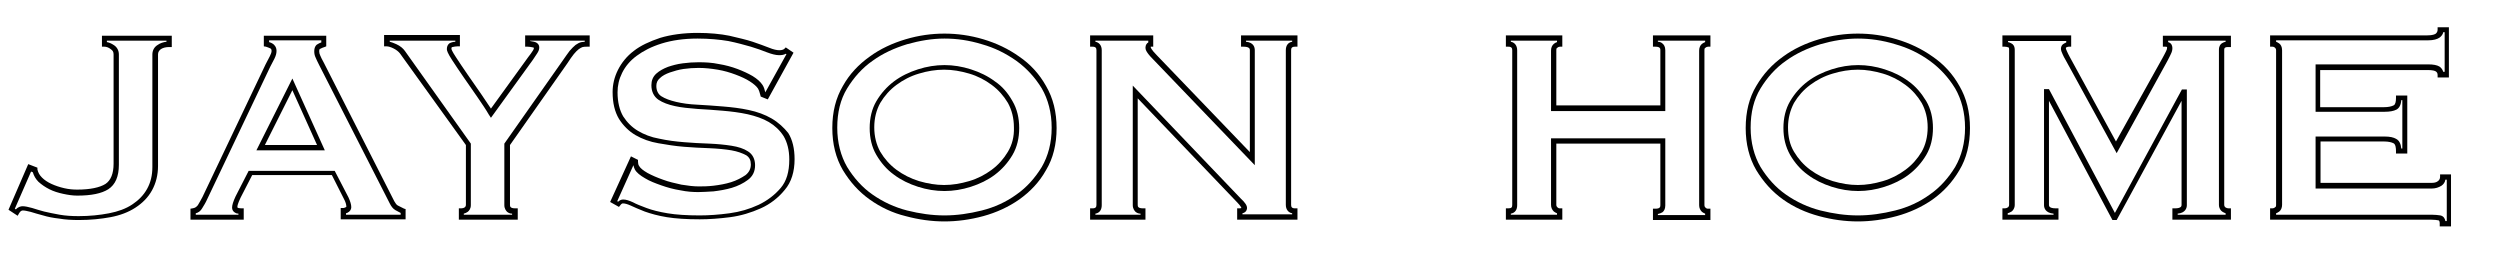 <svg xmlns="http://www.w3.org/2000/svg" class="site-logo" viewBox="0 0 345 35">
<g>
<title>Jayson Home</title>
<path d="M14.069 6.443H14.409C14.653 6.443 14.993 6.541 15.285 6.785C15.577 6.98 15.675 7.176 15.675 7.517V22.601C15.675 23.968 15.285 24.895 14.555 25.384C13.777 25.872 12.463 26.165 10.662 26.165C10.078 26.165 9.494 26.116 8.861 25.969C8.229 25.823 7.645 25.628 7.109 25.384C6.574 25.139 6.136 24.847 5.795 24.505C5.455 24.163 5.26 23.821 5.163 23.382V23.138L3.897 22.65L1.172 28.947L2.437 29.777L2.632 29.435C2.827 29.093 3.021 29.045 3.167 29.045C3.459 29.045 3.8 29.142 4.238 29.24C4.773 29.386 5.309 29.582 5.941 29.728C6.574 29.923 7.304 30.07 8.18 30.167C9.007 30.314 9.932 30.363 10.905 30.363C12.463 30.363 13.923 30.216 15.237 29.972C16.551 29.728 17.719 29.289 18.692 28.654C19.665 28.02 20.444 27.238 20.979 26.262C21.515 25.286 21.807 24.163 21.807 22.894V7.517C21.807 7.176 21.953 6.98 22.196 6.785C22.488 6.59 22.877 6.492 23.364 6.492H23.705V4.93H14.069V6.443ZM14.799 5.614H22.975V5.76C22.537 5.809 22.099 5.955 21.758 6.199C21.271 6.492 21.028 6.98 21.028 7.517V23.04C21.028 24.212 20.785 25.188 20.298 26.067C19.811 26.946 19.13 27.629 18.254 28.215C17.378 28.8 16.307 29.191 15.042 29.435C13.777 29.679 12.365 29.826 10.857 29.826C9.932 29.826 9.056 29.777 8.229 29.63C7.401 29.484 6.72 29.337 6.087 29.191C5.503 29.045 4.919 28.849 4.433 28.703C3.897 28.556 3.459 28.459 3.119 28.459C2.875 28.459 2.486 28.556 2.194 28.898L2.048 28.8L4.287 23.675L4.53 23.773C4.676 24.261 4.919 24.7 5.309 25.091C5.747 25.481 6.233 25.823 6.817 26.116C7.401 26.409 8.034 26.604 8.715 26.75C9.397 26.897 10.029 26.994 10.662 26.994C12.609 26.994 14.02 26.701 14.945 26.116C15.918 25.481 16.405 24.358 16.405 22.747V7.517C16.405 6.98 16.161 6.492 15.675 6.199C15.383 6.004 15.042 5.858 14.75 5.809V5.614H14.799Z" fill="black"></path>
<path d="M35.383 20.746H44.824L40.347 10.837L35.383 20.746ZM36.551 20.014L40.347 12.448L43.754 20.014H36.551Z" fill="black"></path>
<path d="M54.901 28.361C54.706 28.264 54.56 28.02 54.414 27.775L44.681 8.64C44.438 8.201 44.292 7.908 44.194 7.664C44.097 7.469 44.048 7.273 44.048 7.078C44.048 6.785 44.146 6.736 44.194 6.736C44.389 6.639 44.584 6.541 44.779 6.492L45.022 6.395V4.93H36.408V6.395L36.7 6.443C36.895 6.492 37.089 6.59 37.333 6.688C37.381 6.736 37.478 6.785 37.478 7.029C37.478 7.225 37.381 7.469 37.235 7.761C37.041 8.152 36.846 8.494 36.651 8.884L27.94 27.19C27.745 27.58 27.502 27.971 27.307 28.312C27.113 28.556 26.918 28.703 26.577 28.752L26.285 28.8V30.314H33.634V28.752H33.293C33.001 28.752 32.855 28.703 32.806 28.654C32.758 28.654 32.758 28.605 32.758 28.556C32.758 28.41 32.806 28.117 33.196 27.287L34.802 24.163H45.8L47.455 27.434C47.699 27.873 47.796 28.264 47.796 28.508C47.796 28.556 47.796 28.556 47.699 28.605C47.504 28.703 47.407 28.703 47.407 28.703H47.017V30.265H55.972V28.849L55.777 28.8C55.485 28.654 55.193 28.508 54.901 28.361ZM55.291 29.63H47.747V29.435C47.844 29.386 47.942 29.386 47.99 29.337C48.282 29.191 48.477 28.898 48.477 28.605C48.477 28.215 48.331 27.775 48.088 27.238L46.19 23.577H34.315L32.514 27.092C32.174 27.824 32.028 28.312 32.028 28.654C32.028 28.947 32.174 29.191 32.417 29.337C32.563 29.435 32.709 29.484 32.904 29.484V29.63H27.015V29.435C27.404 29.337 27.697 29.093 27.891 28.752C28.134 28.361 28.378 27.971 28.573 27.531L37.284 9.226C37.478 8.835 37.673 8.494 37.868 8.103C38.062 7.713 38.16 7.371 38.16 7.029C38.16 6.492 37.868 6.199 37.673 6.053C37.527 5.955 37.333 5.858 37.138 5.809V5.565H44.34V5.858C44.194 5.907 44.048 5.955 43.903 6.053C43.659 6.151 43.367 6.443 43.367 7.078C43.367 7.371 43.416 7.664 43.562 7.957C43.659 8.201 43.805 8.494 44.048 8.982L53.782 28.068C53.977 28.459 54.22 28.8 54.56 28.996C54.804 29.142 55.047 29.24 55.291 29.386V29.63Z" fill="black"></path>
<path d="M72.471 6.443H72.811C73.055 6.443 73.298 6.492 73.541 6.541C73.639 6.59 73.687 6.59 73.687 6.59C73.687 6.688 73.639 6.834 73.541 6.98C73.347 7.273 73.152 7.566 72.909 7.859L67.75 14.986C67.361 14.4 66.923 13.766 66.436 13.033C65.706 11.96 65.073 11.081 64.538 10.3C63.954 9.47 63.419 8.64 62.932 7.908C62.348 7.029 62.299 6.785 62.299 6.736C62.299 6.541 62.348 6.492 62.445 6.492C62.689 6.443 62.883 6.395 63.127 6.395H63.467V4.833H53.004V6.395H53.345C53.588 6.395 53.929 6.492 54.318 6.688C54.707 6.883 54.999 7.127 55.194 7.371L64.295 20.014V28.264C64.295 28.459 64.197 28.556 64.149 28.605C64.003 28.703 63.857 28.752 63.662 28.752H63.321V30.314H71.449V28.752H71.108C70.378 28.752 70.378 28.459 70.378 28.264V20.014L78.262 8.787C78.651 8.201 78.943 7.761 79.187 7.469C79.43 7.176 79.673 6.932 79.868 6.785C80.063 6.639 80.257 6.541 80.403 6.492C80.598 6.443 80.793 6.443 81.036 6.443H81.377V4.881H72.471V6.443ZM73.201 5.614H80.695V5.76C80.549 5.76 80.403 5.809 80.257 5.809C79.965 5.858 79.722 6.004 79.43 6.199C79.187 6.395 78.895 6.688 78.603 7.029C78.359 7.371 78.019 7.81 77.629 8.396L69.599 19.819V28.312C69.599 28.8 69.843 29.093 69.989 29.24C70.183 29.386 70.378 29.484 70.67 29.484V29.63H64.003V29.484C64.197 29.435 64.392 29.337 64.538 29.24C64.733 29.093 64.976 28.8 64.976 28.312V19.819L55.875 7.029C55.632 6.688 55.243 6.346 54.707 6.102C54.367 5.955 54.026 5.809 53.783 5.76V5.614H62.835V5.76C62.64 5.76 62.445 5.809 62.299 5.858C62.056 5.907 61.667 6.151 61.667 6.785C61.667 6.98 61.764 7.322 62.397 8.298C62.883 9.031 63.419 9.861 64.003 10.69C64.538 11.471 65.171 12.35 65.901 13.424C66.533 14.351 67.069 15.133 67.458 15.816L67.75 16.255L73.541 8.25C73.736 7.957 73.931 7.664 74.125 7.371C74.32 7.078 74.417 6.834 74.417 6.541C74.417 6.004 73.931 5.809 73.687 5.76C73.493 5.711 73.298 5.711 73.152 5.662V5.614H73.201Z" fill="black"></path>
<path d="M106.489 16.353C105.564 15.816 104.493 15.425 103.325 15.181C102.206 14.937 100.989 14.791 99.773 14.693C98.507 14.595 97.339 14.498 96.269 14.449C95.101 14.4 94.127 14.254 93.3 14.059C92.473 13.863 91.791 13.619 91.256 13.277C90.818 12.985 90.575 12.496 90.575 11.862C90.575 11.423 90.721 11.081 91.061 10.788C91.402 10.446 91.889 10.202 92.424 10.007C93.008 9.812 93.641 9.616 94.322 9.519C95.003 9.421 95.733 9.372 96.415 9.372C97.291 9.372 98.167 9.47 99.043 9.616C99.919 9.763 100.746 10.007 101.525 10.3C102.303 10.593 102.936 10.886 103.471 11.227C104.007 11.569 104.396 11.911 104.591 12.204C104.737 12.448 104.834 12.741 104.931 13.131L104.98 13.326L105.953 13.717L109.506 7.273L108.435 6.541L108.241 6.736C108.143 6.834 107.9 6.932 107.559 6.932C107.219 6.932 106.732 6.834 106.148 6.59C105.515 6.346 104.737 6.053 103.861 5.76C102.985 5.467 101.865 5.223 100.649 4.93C99.432 4.686 97.923 4.54 96.269 4.54C94.322 4.54 92.57 4.784 91.11 5.223C89.65 5.711 88.385 6.297 87.46 7.029C86.487 7.761 85.757 8.689 85.27 9.665C84.783 10.642 84.54 11.667 84.54 12.692C84.54 14.205 84.832 15.425 85.416 16.402C86 17.329 86.779 18.11 87.703 18.647C88.628 19.184 89.699 19.575 90.867 19.77C91.986 19.965 93.154 20.16 94.419 20.258C95.539 20.356 96.707 20.404 97.923 20.453C99.043 20.502 100.065 20.6 100.941 20.746C101.768 20.893 102.449 21.137 102.985 21.43C103.423 21.722 103.617 22.113 103.617 22.699C103.617 23.285 103.374 23.773 102.887 24.163C102.303 24.554 101.671 24.895 100.892 25.14C100.113 25.384 99.286 25.53 98.459 25.628C97.631 25.725 96.95 25.725 96.415 25.725C95.733 25.725 94.906 25.628 94.03 25.481C93.154 25.286 92.278 25.091 91.499 24.798C90.672 24.505 89.991 24.212 89.358 23.87C88.774 23.529 88.385 23.236 88.19 22.894C88.093 22.747 88.044 22.552 88.044 22.308V22.064L87.071 21.576L84.199 27.873L85.416 28.556L85.611 28.312C85.708 28.166 85.854 28.068 85.951 28.068C86.243 28.068 86.584 28.166 87.022 28.361C87.509 28.605 88.141 28.849 88.969 29.191C89.796 29.484 90.818 29.777 92.035 29.972C93.251 30.167 94.76 30.265 96.561 30.265C97.826 30.265 99.237 30.167 100.746 29.972C102.255 29.777 103.666 29.337 104.98 28.752C106.294 28.166 107.413 27.287 108.289 26.213C109.214 25.14 109.652 23.675 109.652 21.966C109.652 20.502 109.36 19.282 108.776 18.354C108.192 17.622 107.413 16.89 106.489 16.353ZM107.754 25.921C106.927 26.897 105.905 27.678 104.688 28.264C103.423 28.849 102.109 29.24 100.649 29.435C99.189 29.63 97.826 29.728 96.561 29.728C94.809 29.728 93.3 29.63 92.132 29.435C90.964 29.24 89.991 28.996 89.212 28.703C88.433 28.41 87.801 28.166 87.363 27.922C86.827 27.678 86.389 27.531 86 27.531C85.757 27.531 85.513 27.629 85.319 27.824L85.173 27.775L87.411 22.796C87.46 22.992 87.509 23.187 87.606 23.382C87.849 23.822 88.336 24.212 89.017 24.602C89.65 24.993 90.429 25.286 91.256 25.579C92.083 25.872 92.959 26.116 93.884 26.262C94.809 26.457 95.636 26.506 96.366 26.506C96.901 26.506 97.631 26.457 98.459 26.409C99.286 26.311 100.162 26.165 100.989 25.921C101.817 25.676 102.595 25.286 103.179 24.847C103.861 24.358 104.201 23.675 104.201 22.796C104.201 21.966 103.861 21.283 103.228 20.893C102.644 20.502 101.865 20.258 100.941 20.112C100.016 19.965 98.994 19.867 97.875 19.819C96.658 19.77 95.49 19.721 94.419 19.623C93.203 19.526 92.083 19.379 90.964 19.135C89.845 18.94 88.871 18.549 88.044 18.061C87.217 17.573 86.535 16.89 86 16.06C85.513 15.23 85.221 14.107 85.221 12.741C85.221 11.813 85.416 10.934 85.854 10.056C86.292 9.177 86.925 8.396 87.849 7.713C88.774 7.029 89.893 6.444 91.305 6.004C92.716 5.565 94.371 5.321 96.269 5.321C97.875 5.321 99.335 5.467 100.503 5.662C101.719 5.907 102.741 6.199 103.617 6.444C104.445 6.688 105.223 6.98 105.856 7.225C106.489 7.469 107.073 7.615 107.511 7.615C107.9 7.615 108.192 7.566 108.435 7.42L108.533 7.469L105.613 12.741C105.515 12.35 105.418 12.008 105.223 11.716C104.931 11.276 104.493 10.886 103.861 10.495C103.277 10.153 102.547 9.812 101.768 9.519C100.989 9.226 100.113 8.982 99.189 8.835C98.264 8.64 97.339 8.591 96.415 8.591C95.685 8.591 94.955 8.64 94.225 8.738C93.446 8.835 92.765 9.031 92.181 9.226C91.548 9.47 91.013 9.763 90.575 10.153C90.088 10.593 89.893 11.13 89.893 11.764C89.893 12.643 90.234 13.326 90.867 13.766C91.451 14.156 92.229 14.449 93.154 14.644C94.03 14.84 95.052 14.937 96.269 15.035C97.339 15.084 98.459 15.181 99.724 15.279C100.892 15.377 102.06 15.523 103.179 15.767C104.25 16.011 105.272 16.353 106.099 16.841C106.927 17.329 107.608 17.964 108.143 18.794C108.63 19.623 108.922 20.697 108.922 22.015C108.922 23.724 108.533 24.993 107.754 25.921Z" fill="black"></path>
<path d="M137.292 11.227C136.319 10.495 135.2 9.958 133.983 9.568C132.766 9.177 131.55 8.982 130.333 8.982C129.116 8.982 127.9 9.177 126.683 9.568C125.466 9.958 124.347 10.495 123.374 11.227C122.4 11.96 121.573 12.887 120.94 13.961C120.308 15.035 120.016 16.304 120.016 17.671C120.016 19.038 120.308 20.307 120.94 21.381C121.573 22.455 122.352 23.382 123.374 24.114C124.347 24.847 125.466 25.384 126.683 25.774C127.9 26.165 129.116 26.36 130.333 26.36C131.55 26.36 132.766 26.165 133.983 25.774C135.2 25.384 136.319 24.847 137.292 24.114C138.266 23.382 139.093 22.455 139.726 21.381C140.358 20.307 140.65 19.038 140.65 17.671C140.65 16.304 140.358 15.035 139.726 13.961C139.093 12.838 138.314 11.911 137.292 11.227ZM139.093 20.941C138.509 21.918 137.779 22.747 136.854 23.431C135.93 24.114 134.908 24.651 133.74 24.993C132.572 25.335 131.452 25.53 130.284 25.53C129.165 25.53 127.997 25.335 126.829 24.993C125.71 24.651 124.639 24.114 123.714 23.431C122.79 22.747 122.06 21.918 121.476 20.941C120.94 19.965 120.648 18.842 120.648 17.573C120.648 16.304 120.94 15.181 121.476 14.205C122.06 13.229 122.79 12.399 123.714 11.716C124.639 11.032 125.661 10.495 126.829 10.153C127.948 9.812 129.116 9.616 130.284 9.616C131.452 9.616 132.572 9.812 133.74 10.153C134.908 10.495 135.93 11.032 136.854 11.716C137.779 12.399 138.509 13.229 139.093 14.205C139.628 15.181 139.92 16.304 139.92 17.573C139.969 18.842 139.677 19.965 139.093 20.941Z" fill="black"></path>
<path d="M140.653 7.81C139.144 6.736 137.489 5.955 135.689 5.418C133.888 4.881 132.087 4.637 130.335 4.637C128.583 4.637 126.783 4.881 124.982 5.418C123.181 5.955 121.478 6.736 120.018 7.81C118.509 8.884 117.244 10.202 116.319 11.862C115.346 13.522 114.859 15.425 114.859 17.671C114.859 19.867 115.346 21.82 116.319 23.48C117.293 25.091 118.509 26.457 120.018 27.531C121.527 28.605 123.181 29.386 124.982 29.826C126.783 30.314 128.583 30.558 130.335 30.558C132.087 30.558 133.888 30.314 135.689 29.826C137.489 29.337 139.193 28.556 140.653 27.531C142.161 26.457 143.427 25.14 144.351 23.48C145.325 21.869 145.811 19.916 145.811 17.671C145.811 15.474 145.325 13.522 144.351 11.862C143.427 10.202 142.161 8.835 140.653 7.81ZM143.767 23.04C142.843 24.554 141.675 25.872 140.263 26.848C138.852 27.873 137.246 28.605 135.494 29.045C133.742 29.484 132.039 29.728 130.335 29.728C128.632 29.728 126.929 29.484 125.177 29.045C123.473 28.605 121.867 27.873 120.407 26.848C118.996 25.872 117.828 24.554 116.903 23.04C116.027 21.527 115.541 19.672 115.541 17.622C115.541 15.523 115.979 13.717 116.903 12.204C117.828 10.69 118.996 9.372 120.407 8.396C121.819 7.371 123.425 6.639 125.177 6.102C126.929 5.614 128.632 5.321 130.335 5.321C132.039 5.321 133.742 5.565 135.494 6.102C137.246 6.59 138.803 7.371 140.263 8.396C141.675 9.421 142.843 10.69 143.767 12.204C144.643 13.717 145.13 15.572 145.13 17.622C145.13 19.721 144.643 21.527 143.767 23.04Z" fill="black"></path>
<path d="M171.263 6.444H171.604C172.48 6.444 172.48 6.785 172.48 6.932V20.99L159.632 7.615C158.853 6.834 158.804 6.541 158.804 6.541C158.804 6.492 158.804 6.444 158.804 6.444H159.145V4.881H150.434V6.444H150.774C151.212 6.444 151.31 6.639 151.31 6.932V28.264C151.31 28.556 151.212 28.752 150.774 28.752H150.434V30.314H158.074V28.752H157.734C157.004 28.752 157.004 28.459 157.004 28.264V13.57L170.679 27.873C171.263 28.459 171.312 28.703 171.312 28.703C171.312 28.703 171.214 28.752 171.068 28.752H170.728V30.314H179.05V28.752H178.709C178.271 28.752 178.174 28.556 178.174 28.264V6.932C178.174 6.639 178.271 6.444 178.709 6.444H179.05V4.881H171.263V6.444ZM171.944 5.614H178.32V5.76C177.736 5.858 177.444 6.297 177.444 6.932V28.264C177.444 28.898 177.784 29.337 178.32 29.435V29.582H171.458V29.435C172.042 29.289 172.09 28.849 172.09 28.703C172.09 28.361 171.847 27.971 171.214 27.385L156.322 11.813V28.312C156.322 28.801 156.566 29.093 156.712 29.24C156.906 29.386 157.101 29.484 157.393 29.484V29.63H151.164V29.484C151.748 29.386 152.04 28.947 152.04 28.312V6.932C152.04 6.297 151.699 5.858 151.164 5.76V5.614H158.464V5.858C158.269 5.955 158.074 6.199 158.074 6.59C158.074 6.834 158.172 7.225 159.096 8.152L173.161 22.796V6.932C173.161 6.541 173.015 5.858 171.944 5.76V5.614Z" fill="black"></path>
<path d="M228.107 6.444H228.447C229.129 6.444 229.129 6.736 229.129 6.932V14.547H214.772V6.932C214.772 6.688 214.821 6.639 214.918 6.59C215.015 6.492 215.161 6.444 215.259 6.444H215.599V4.881H207.812V6.444H208.153C208.591 6.444 208.689 6.639 208.689 6.932V28.264C208.689 28.605 208.591 28.752 208.153 28.752H207.812V30.314H215.599V28.752H215.259C215.113 28.752 215.015 28.703 214.918 28.605C214.869 28.556 214.772 28.459 214.772 28.264V19.819H229.129V28.312C229.129 28.556 229.08 28.8 228.447 28.8H228.107V30.363H236.039V28.8H235.699C235.553 28.8 235.455 28.752 235.358 28.654C235.309 28.605 235.212 28.508 235.212 28.312V6.932C235.212 6.688 235.261 6.639 235.358 6.59C235.455 6.492 235.601 6.444 235.699 6.444H236.039V4.881H228.107V6.444ZM228.788 5.614H235.309V5.809C235.163 5.858 235.017 5.955 234.871 6.053C234.628 6.248 234.482 6.59 234.482 6.98V28.312C234.482 28.703 234.628 28.996 234.871 29.24C235.017 29.337 235.163 29.435 235.309 29.484V29.679H228.788V29.533C229.031 29.484 229.275 29.386 229.421 29.289C229.615 29.142 229.81 28.849 229.81 28.361V19.087H214.042V28.264C214.042 28.654 214.188 28.947 214.431 29.191C214.577 29.289 214.723 29.386 214.869 29.435V29.63H208.494V29.484C209.078 29.386 209.37 28.947 209.37 28.312V6.932C209.37 6.297 209.029 5.858 208.494 5.76V5.614H214.869V5.809C214.723 5.858 214.529 5.955 214.431 6.053C214.188 6.248 214.042 6.59 214.042 6.98V15.328H229.81V6.932C229.81 6.444 229.615 6.151 229.421 6.004C229.275 5.858 229.031 5.76 228.788 5.76V5.614Z" fill="black"></path>
<path d="M263.39 11.227C262.417 10.495 261.297 9.958 260.081 9.568C258.864 9.177 257.647 8.982 256.431 8.982C255.214 8.982 253.997 9.177 252.781 9.568C251.564 9.958 250.445 10.495 249.471 11.227C248.498 11.96 247.671 12.887 247.038 13.961C246.405 15.035 246.113 16.304 246.113 17.671C246.113 19.038 246.405 20.258 247.038 21.381C247.671 22.455 248.449 23.382 249.471 24.114C250.445 24.847 251.564 25.384 252.781 25.774C253.997 26.165 255.214 26.36 256.431 26.36C257.647 26.36 258.864 26.165 260.081 25.774C261.297 25.384 262.417 24.847 263.39 24.114C264.363 23.382 265.191 22.455 265.823 21.381C266.456 20.307 266.748 19.038 266.748 17.671C266.748 16.304 266.456 15.035 265.823 13.961C265.142 12.838 264.363 11.911 263.39 11.227ZM265.191 20.941C264.607 21.918 263.877 22.747 262.952 23.431C262.027 24.114 261.005 24.651 259.837 24.993C258.669 25.335 257.55 25.53 256.382 25.53C255.214 25.53 254.095 25.335 252.927 24.993C251.807 24.651 250.737 24.114 249.812 23.431C248.887 22.747 248.157 21.918 247.573 20.941C246.989 19.965 246.746 18.842 246.746 17.573C246.746 16.353 247.038 15.23 247.573 14.205C248.157 13.229 248.887 12.399 249.812 11.716C250.737 11.032 251.759 10.495 252.927 10.153C254.046 9.812 255.214 9.616 256.382 9.616C257.55 9.616 258.669 9.812 259.837 10.153C261.005 10.495 262.027 11.032 262.952 11.716C263.877 12.399 264.607 13.229 265.191 14.205C265.726 15.181 266.018 16.304 266.018 17.573C266.018 18.842 265.726 20.014 265.191 20.941Z" fill="black"></path>
<path d="M266.7 7.81C265.191 6.736 263.536 5.955 261.736 5.418C259.935 4.881 258.134 4.637 256.382 4.637C254.63 4.637 252.83 4.881 251.029 5.418C249.228 5.955 247.525 6.736 246.065 7.81C244.556 8.884 243.34 10.202 242.366 11.862C241.393 13.473 240.906 15.425 240.906 17.671C240.906 19.867 241.393 21.82 242.366 23.48C243.34 25.091 244.556 26.457 246.065 27.531C247.574 28.605 249.228 29.337 251.029 29.826C252.83 30.314 254.63 30.558 256.382 30.558C258.134 30.558 259.935 30.314 261.736 29.826C263.536 29.337 265.24 28.556 266.7 27.531C268.208 26.457 269.425 25.14 270.398 23.48C271.372 21.869 271.858 19.916 271.858 17.671C271.858 15.474 271.372 13.522 270.398 11.862C269.474 10.202 268.208 8.835 266.7 7.81ZM269.814 23.04C268.89 24.554 267.722 25.872 266.31 26.848C264.899 27.873 263.293 28.605 261.541 29.045C259.789 29.484 258.086 29.728 256.382 29.728C254.679 29.728 252.976 29.484 251.224 29.045C249.52 28.605 247.914 27.873 246.454 26.848C245.043 25.872 243.875 24.554 242.95 23.04C242.074 21.527 241.588 19.672 241.588 17.622C241.588 15.523 242.026 13.717 242.95 12.204C243.875 10.69 245.043 9.372 246.454 8.396C247.866 7.371 249.472 6.639 251.224 6.102C252.927 5.614 254.679 5.321 256.382 5.321C258.086 5.321 259.789 5.565 261.541 6.102C263.293 6.59 264.899 7.371 266.31 8.396C267.722 9.421 268.89 10.69 269.814 12.204C270.69 13.717 271.177 15.572 271.177 17.622C271.177 19.721 270.69 21.527 269.814 23.04Z" fill="black"></path>
<path d="M298.475 6.444H298.816C299.059 6.444 299.059 6.492 299.059 6.59C299.059 6.736 299.011 6.883 298.913 7.078C298.816 7.322 298.621 7.615 298.427 8.006L292.003 19.526L285.627 7.859C285.481 7.566 285.335 7.322 285.238 7.078C285.092 6.785 285.092 6.688 285.092 6.639C285.092 6.59 285.092 6.59 285.141 6.541C285.238 6.492 285.384 6.444 285.481 6.444H285.822V4.881H276.332V6.444H276.673C276.867 6.444 277.013 6.492 277.159 6.541C277.208 6.541 277.257 6.59 277.257 6.834V28.264C277.257 28.459 277.159 28.556 277.111 28.605C276.965 28.703 276.819 28.752 276.673 28.752H276.332V30.314H284.07V28.752H283.729C282.756 28.752 282.756 28.41 282.756 28.264V13.912L291.516 30.363H292.1L301.055 13.912V28.264C301.055 28.41 301.055 28.752 300.13 28.752H299.789V30.314H307.868V28.752H307.527C307.381 28.752 307.235 28.703 307.089 28.605C307.041 28.556 306.943 28.459 306.943 28.264V6.883C306.943 6.688 306.992 6.639 307.041 6.59C307.187 6.492 307.333 6.492 307.527 6.492H307.868V4.93H298.475V6.444ZM299.108 8.396C299.303 8.006 299.497 7.664 299.595 7.42C299.741 7.127 299.789 6.883 299.789 6.639C299.789 6.444 299.741 5.955 299.205 5.809V5.614H307.138V5.76C306.943 5.809 306.797 5.858 306.651 5.955C306.457 6.053 306.213 6.346 306.213 6.834V28.264C306.213 28.752 306.457 29.045 306.651 29.191C306.797 29.289 306.992 29.386 307.138 29.435V29.63H300.519V29.484C301.59 29.386 301.785 28.703 301.785 28.312V12.35H301.103L291.857 29.386L282.756 12.301H282.075V28.312C282.075 28.703 282.269 29.386 283.389 29.484V29.63H277.062V29.435C277.257 29.386 277.403 29.289 277.597 29.191C277.792 29.045 278.035 28.752 278.035 28.264V6.883C278.035 6.346 277.792 6.102 277.597 6.004C277.451 5.907 277.305 5.858 277.111 5.809V5.662H285.141V5.858C285.043 5.907 284.946 5.955 284.849 6.004C284.557 6.151 284.411 6.395 284.411 6.736C284.411 6.932 284.508 7.225 284.654 7.517C284.751 7.761 284.897 8.006 285.092 8.347L292.1 21.137L299.108 8.396Z" fill="black"></path>
<path d="M336.731 24.066V24.407C336.731 24.651 336.633 24.847 336.439 24.993C336.195 25.188 335.903 25.237 335.514 25.237H320.233V19.526H329.041C329.577 19.526 330.015 19.623 330.307 19.77C330.599 19.916 330.647 20.453 330.647 20.844V21.186H332.205V13.18H330.647V13.522C330.647 14.059 330.55 14.449 330.307 14.547C330.015 14.693 329.577 14.791 328.993 14.791H320.184V9.665H334.979C335.709 9.665 336.001 9.763 336.147 9.861C336.293 9.958 336.39 10.105 336.39 10.349V10.69H337.947V3.759H336.39V4.1C336.39 4.344 336.293 4.491 336.147 4.637C336.001 4.735 335.709 4.881 334.979 4.881H313.273V6.444H313.614C313.76 6.444 313.857 6.492 313.955 6.59C314.003 6.639 314.101 6.736 314.101 6.932V28.264C314.101 28.508 314.052 28.556 313.955 28.605C313.857 28.703 313.711 28.752 313.614 28.752H313.273V30.314H335.465C335.903 30.314 336.293 30.363 336.536 30.411C336.633 30.46 336.682 30.607 336.682 30.851V31.241H338.239V24.066H336.731ZM337.607 30.509H337.461C337.412 30.167 337.217 29.826 336.779 29.728C336.439 29.679 336.049 29.63 335.563 29.63H314.101V29.435C314.247 29.386 314.393 29.289 314.539 29.191C314.782 28.996 314.928 28.654 314.928 28.264V6.932C314.928 6.444 314.733 6.151 314.539 6.004C314.393 5.907 314.247 5.809 314.101 5.76V5.565H335.076C335.806 5.565 336.341 5.418 336.682 5.174C336.925 4.979 337.12 4.735 337.169 4.442H337.363V9.909H337.169C337.071 9.616 336.925 9.372 336.633 9.177C336.293 8.982 335.806 8.884 335.076 8.884H319.551V15.425H329.09C329.771 15.425 330.307 15.328 330.696 15.133C331.085 14.937 331.329 14.498 331.377 13.815H331.523V20.502H331.377C331.329 19.867 331.085 19.379 330.696 19.184C330.307 18.94 329.771 18.842 329.09 18.842H319.551V26.018H335.563C336.098 26.018 336.536 25.872 336.925 25.628C337.217 25.432 337.412 25.14 337.461 24.798H337.655V30.509H337.607Z" fill="black"></path>
</g>
</svg>